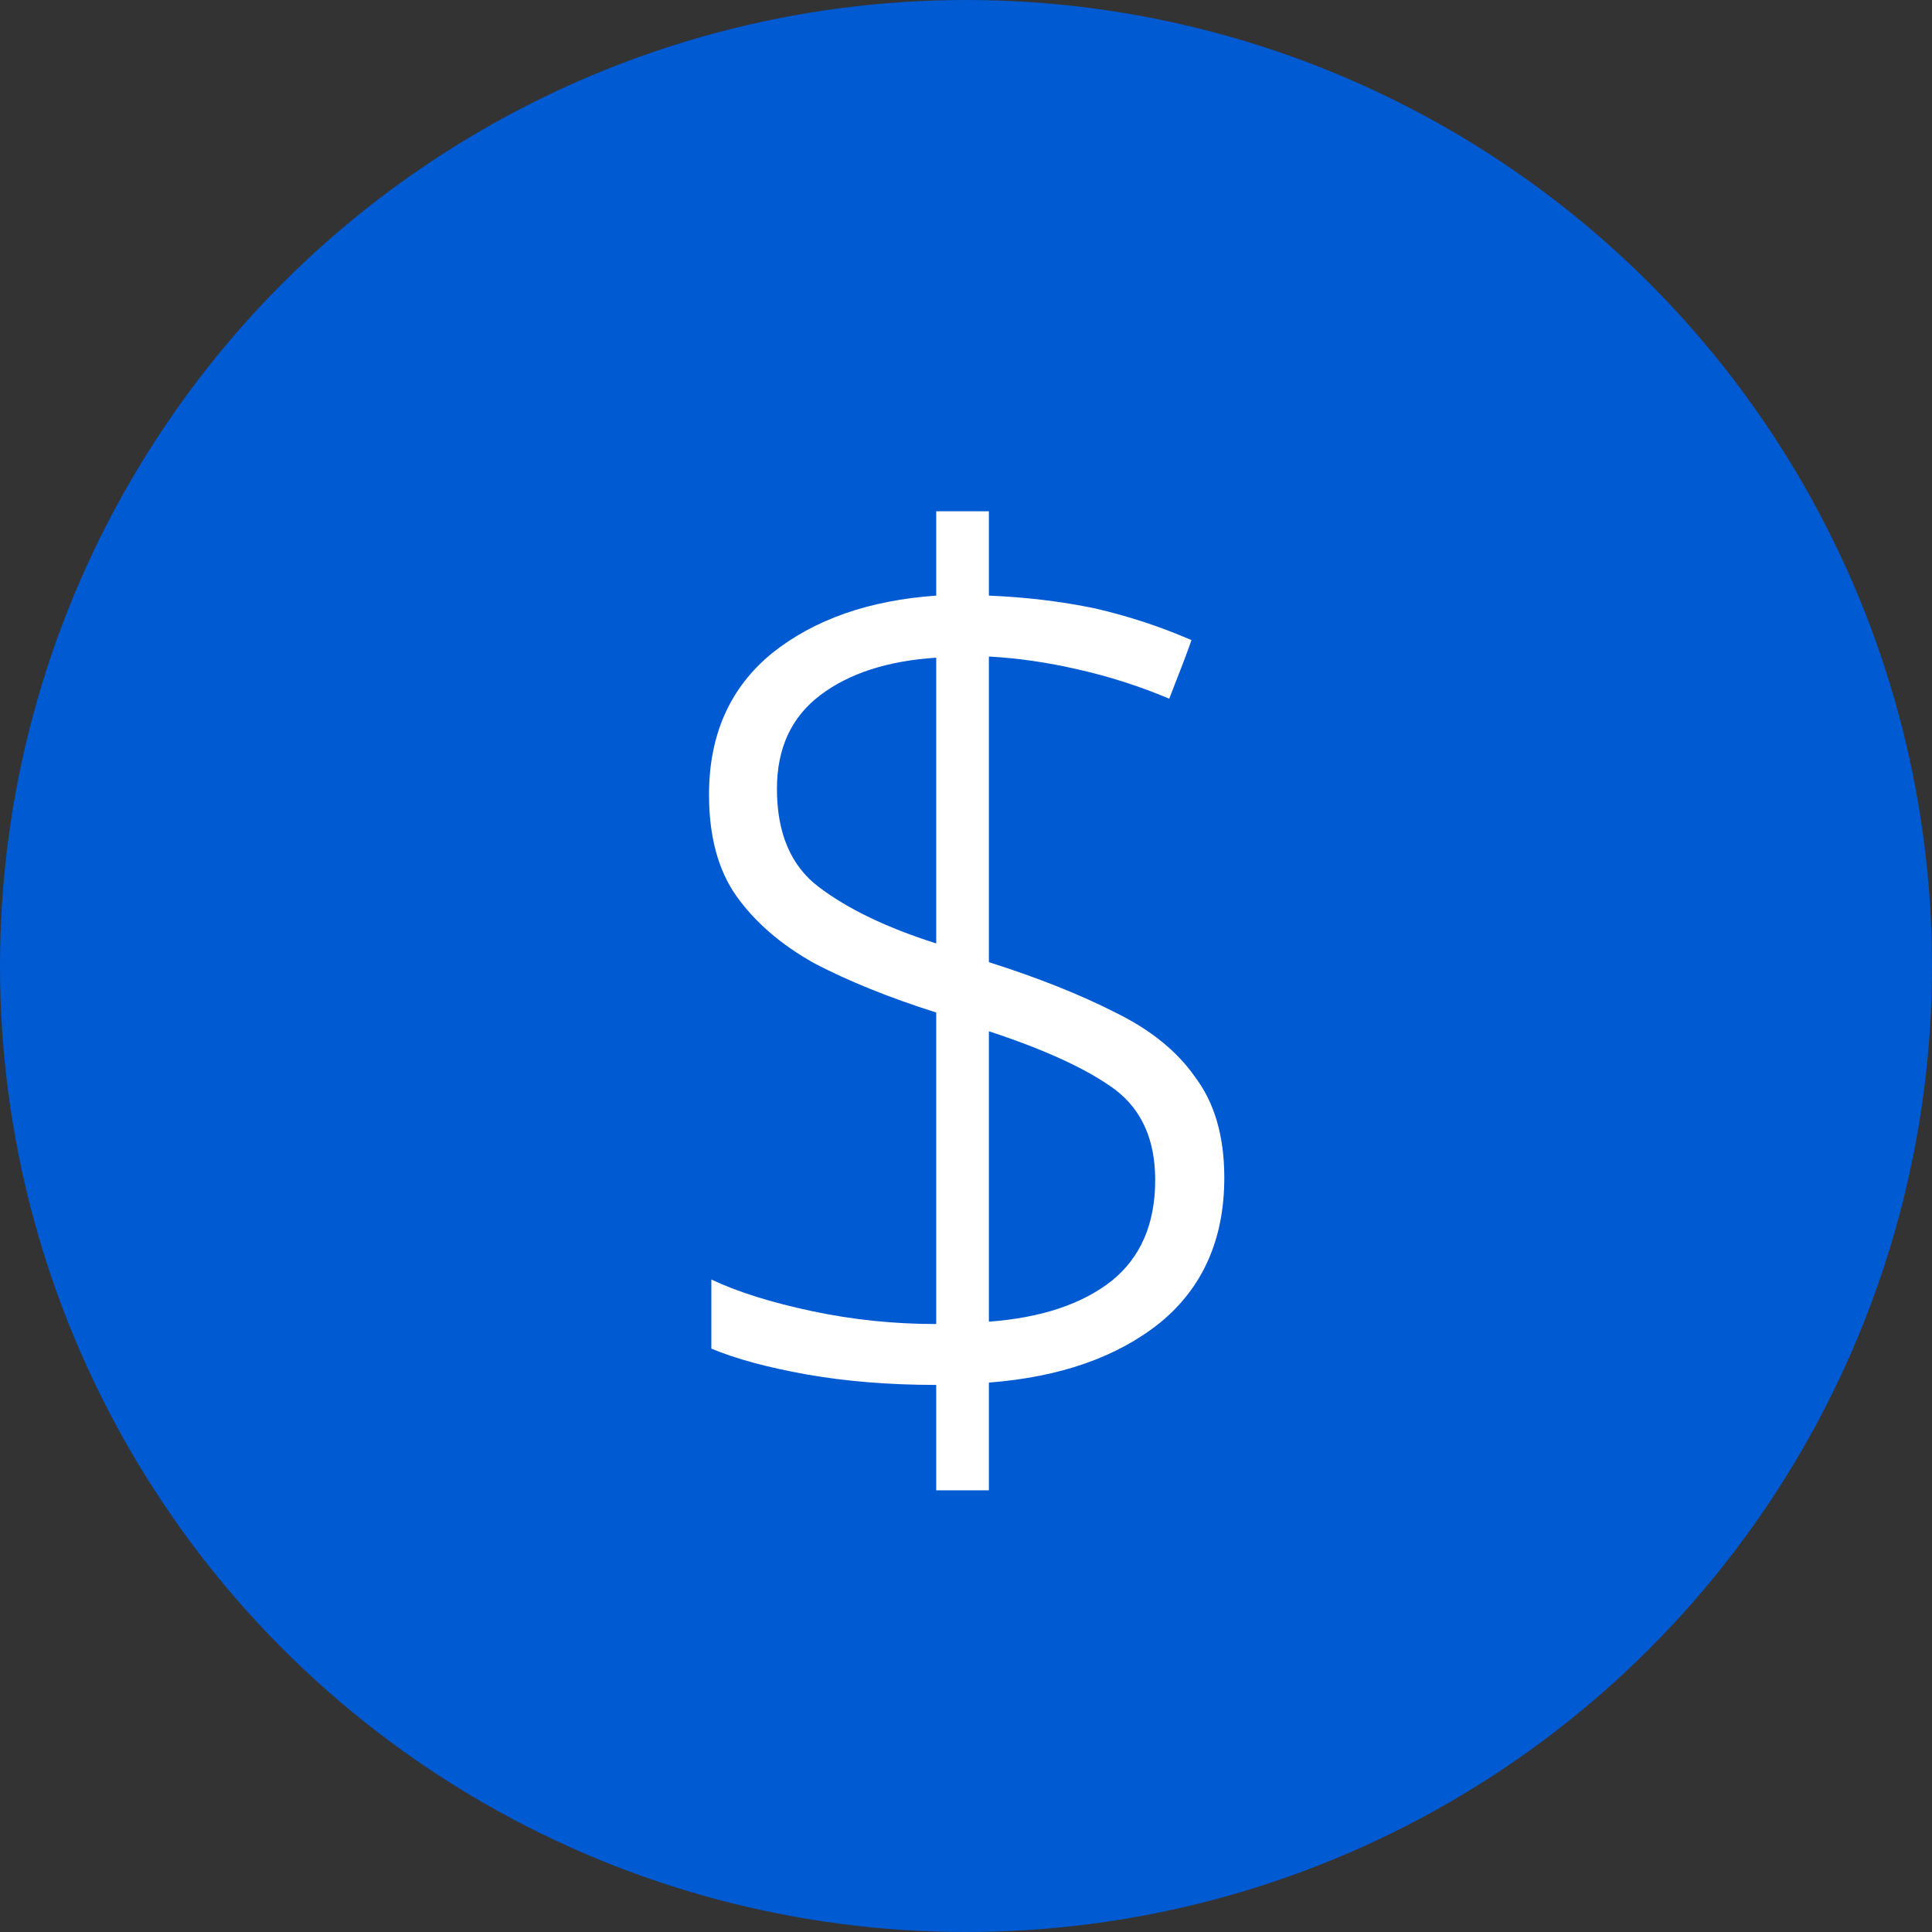 <svg width="72" height="72" viewBox="0 0 72 72" version="1.1" xmlns="http://www.w3.org/2000/svg" xmlns:xlink="http://www.w3.org/1999/xlink"><rect x="0" y="0" width="72" height="72" fill="#333333" stroke="none"/><title>2-3-4-icon-money</title><g id="Production" stroke="none" stroke-width="1" fill="none" fill-rule="evenodd"><g id="2.3.4" transform="translate(0, -593)"><g id="Group-2" transform="translate(0, 593)"><circle id="Oval" fill="#005AD2" cx="36" cy="36" r="36"/><g id="$" transform="translate(26.423, 19.055)" fill="#FFF" fill-rule="nonzero"><path d="M8.467,32.557 C6.721,32.557 5.106,32.426 3.622,32.164 C2.168,31.902 0.989,31.582 0.087,31.204 C0.087,30.622 0.087,29.764 0.087,28.629 C1.077,29.095 2.328,29.488 3.841,29.808 C5.353,30.128 6.895,30.288 8.467,30.288 C8.467,27.698 8.467,23.829 8.467,18.679 C6.721,18.126 5.208,17.515 3.928,16.846 C2.677,16.148 1.702,15.304 1.004,14.315 C0.335,13.355 0,12.103 0,10.561 C0,8.321 0.786,6.561 2.357,5.281 C3.928,4.03 5.964,3.317 8.467,3.142 C8.467,2.444 8.467,1.397 8.467,0 C8.787,0 9.441,0 10.43,0 C10.43,0.524 10.43,1.571 10.43,3.142 C11.827,3.2 13.151,3.36 14.402,3.622 C15.653,3.913 16.846,4.306 17.981,4.801 C17.806,5.295 17.53,6.023 17.151,6.983 C16.046,6.517 14.911,6.154 13.747,5.892 C12.613,5.63 11.507,5.47 10.43,5.412 C10.43,7.943 10.43,11.74 10.43,16.802 C12.263,17.384 13.835,18.01 15.144,18.679 C16.453,19.319 17.442,20.119 18.112,21.079 C18.839,22.039 19.203,23.29 19.203,24.832 C19.203,27.131 18.402,28.935 16.802,30.244 C15.202,31.524 13.078,32.266 10.43,32.47 C10.43,33.372 10.43,34.71 10.43,36.485 C10.11,36.485 9.456,36.485 8.467,36.485 C8.467,35.845 8.467,34.536 8.467,32.557 Z M8.467,5.455 C6.663,5.572 5.223,6.037 4.146,6.852 C3.07,7.666 2.531,8.83 2.531,10.343 C2.531,12.002 3.055,13.224 4.102,14.009 C5.179,14.824 6.634,15.522 8.467,16.104 C8.467,13.747 8.467,10.198 8.467,5.455 Z M10.43,30.2 C12.38,30.055 13.907,29.546 15.013,28.673 C16.089,27.8 16.628,26.549 16.628,24.92 C16.628,23.436 16.133,22.316 15.144,21.559 C14.126,20.803 12.554,20.075 10.43,19.377 C10.43,21.792 10.43,25.4 10.43,30.2 Z" id="Shape"/></g></g></g></g></svg>